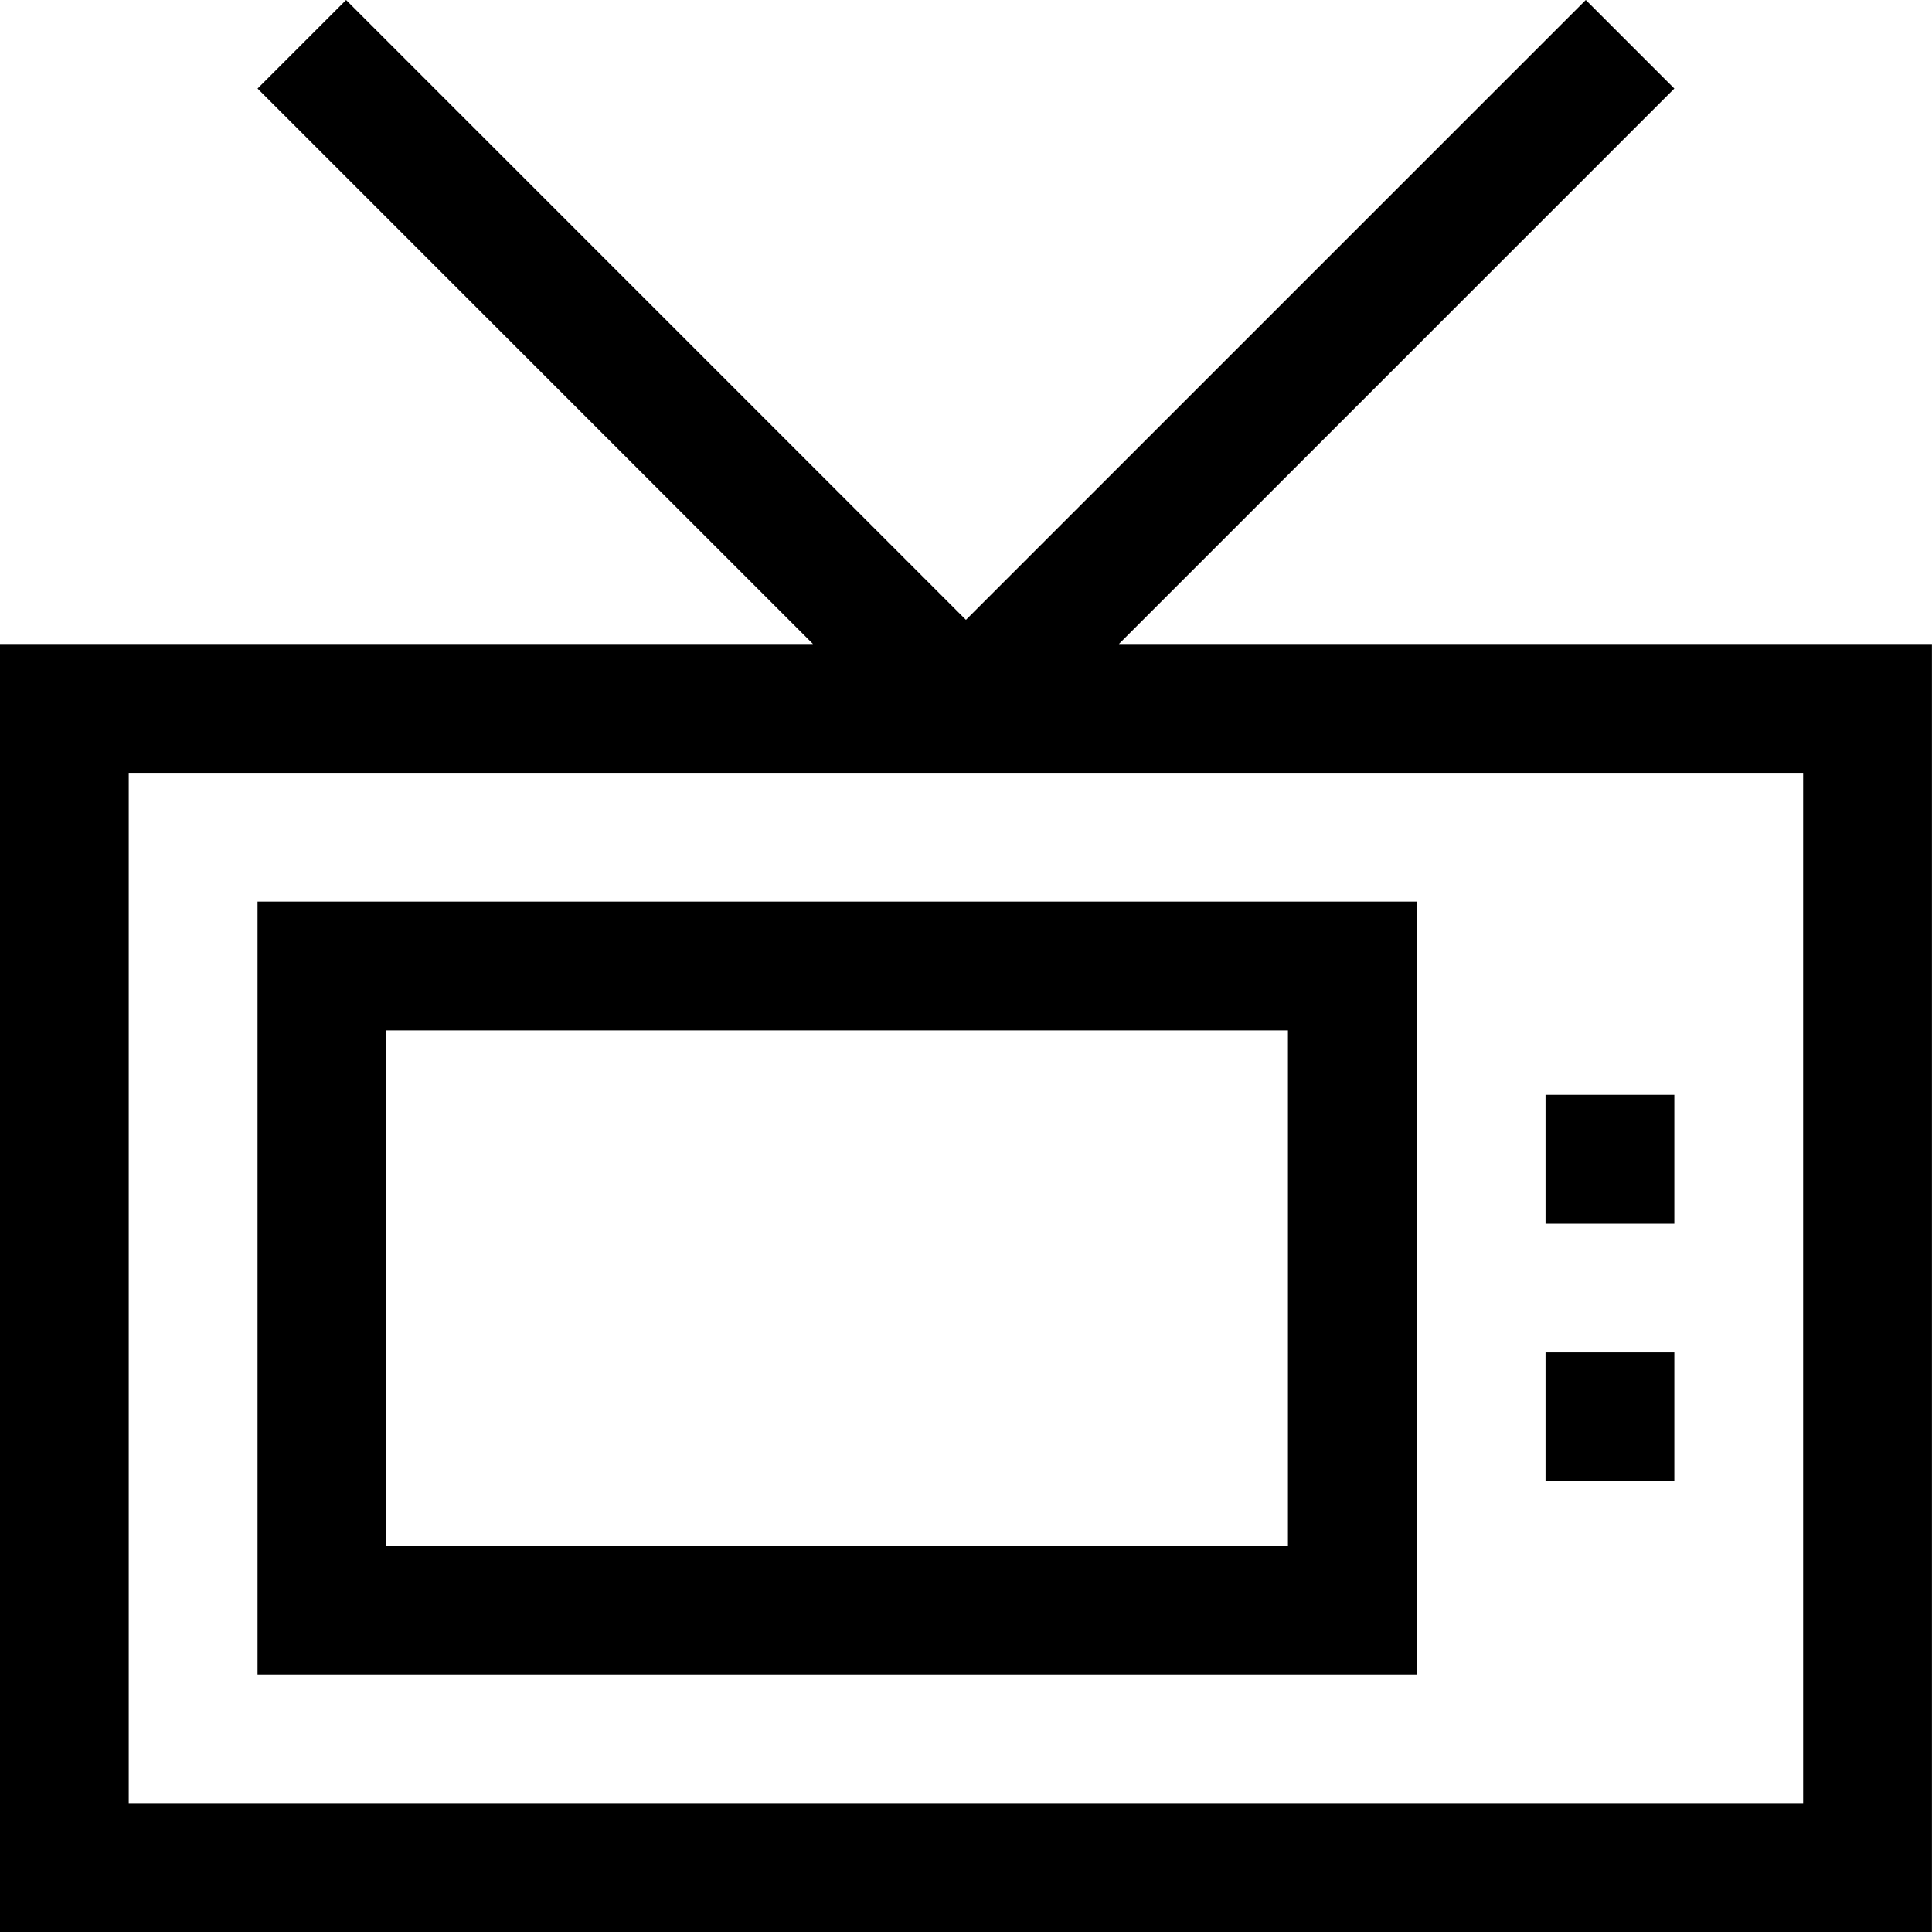 <?xml version="1.0" ?><!DOCTYPE svg  PUBLIC '-//W3C//DTD SVG 1.1//EN'  'http://www.w3.org/Graphics/SVG/1.1/DTD/svg11.dtd'><svg enable-background="new 0 0 30 30" height="30px" id="Layer_1" version="1.1" viewBox="0 0 30 30" width="30px" xml:space="preserve" xmlns="http://www.w3.org/2000/svg" xmlns:xlink="http://www.w3.org/1999/xlink"><path clip-rule="evenodd" d="M29.999,30.001h-30V10h12.625L3.999,1.375L5.374,0l9.625,9.625L24.624,0  l1.375,1.375L17.374,10h12.625V30.001z M27.999,12.001h-26v16h26V12.001z M21.999,26.001h-18V14h18V26.001z M19.999,16.001h-14V24  h14V16.001z M25.999,19.002h-2v-2.001h2V19.002z M25.999,23.001h-2v-2h2V23.001z" fill-rule="evenodd"/></svg>